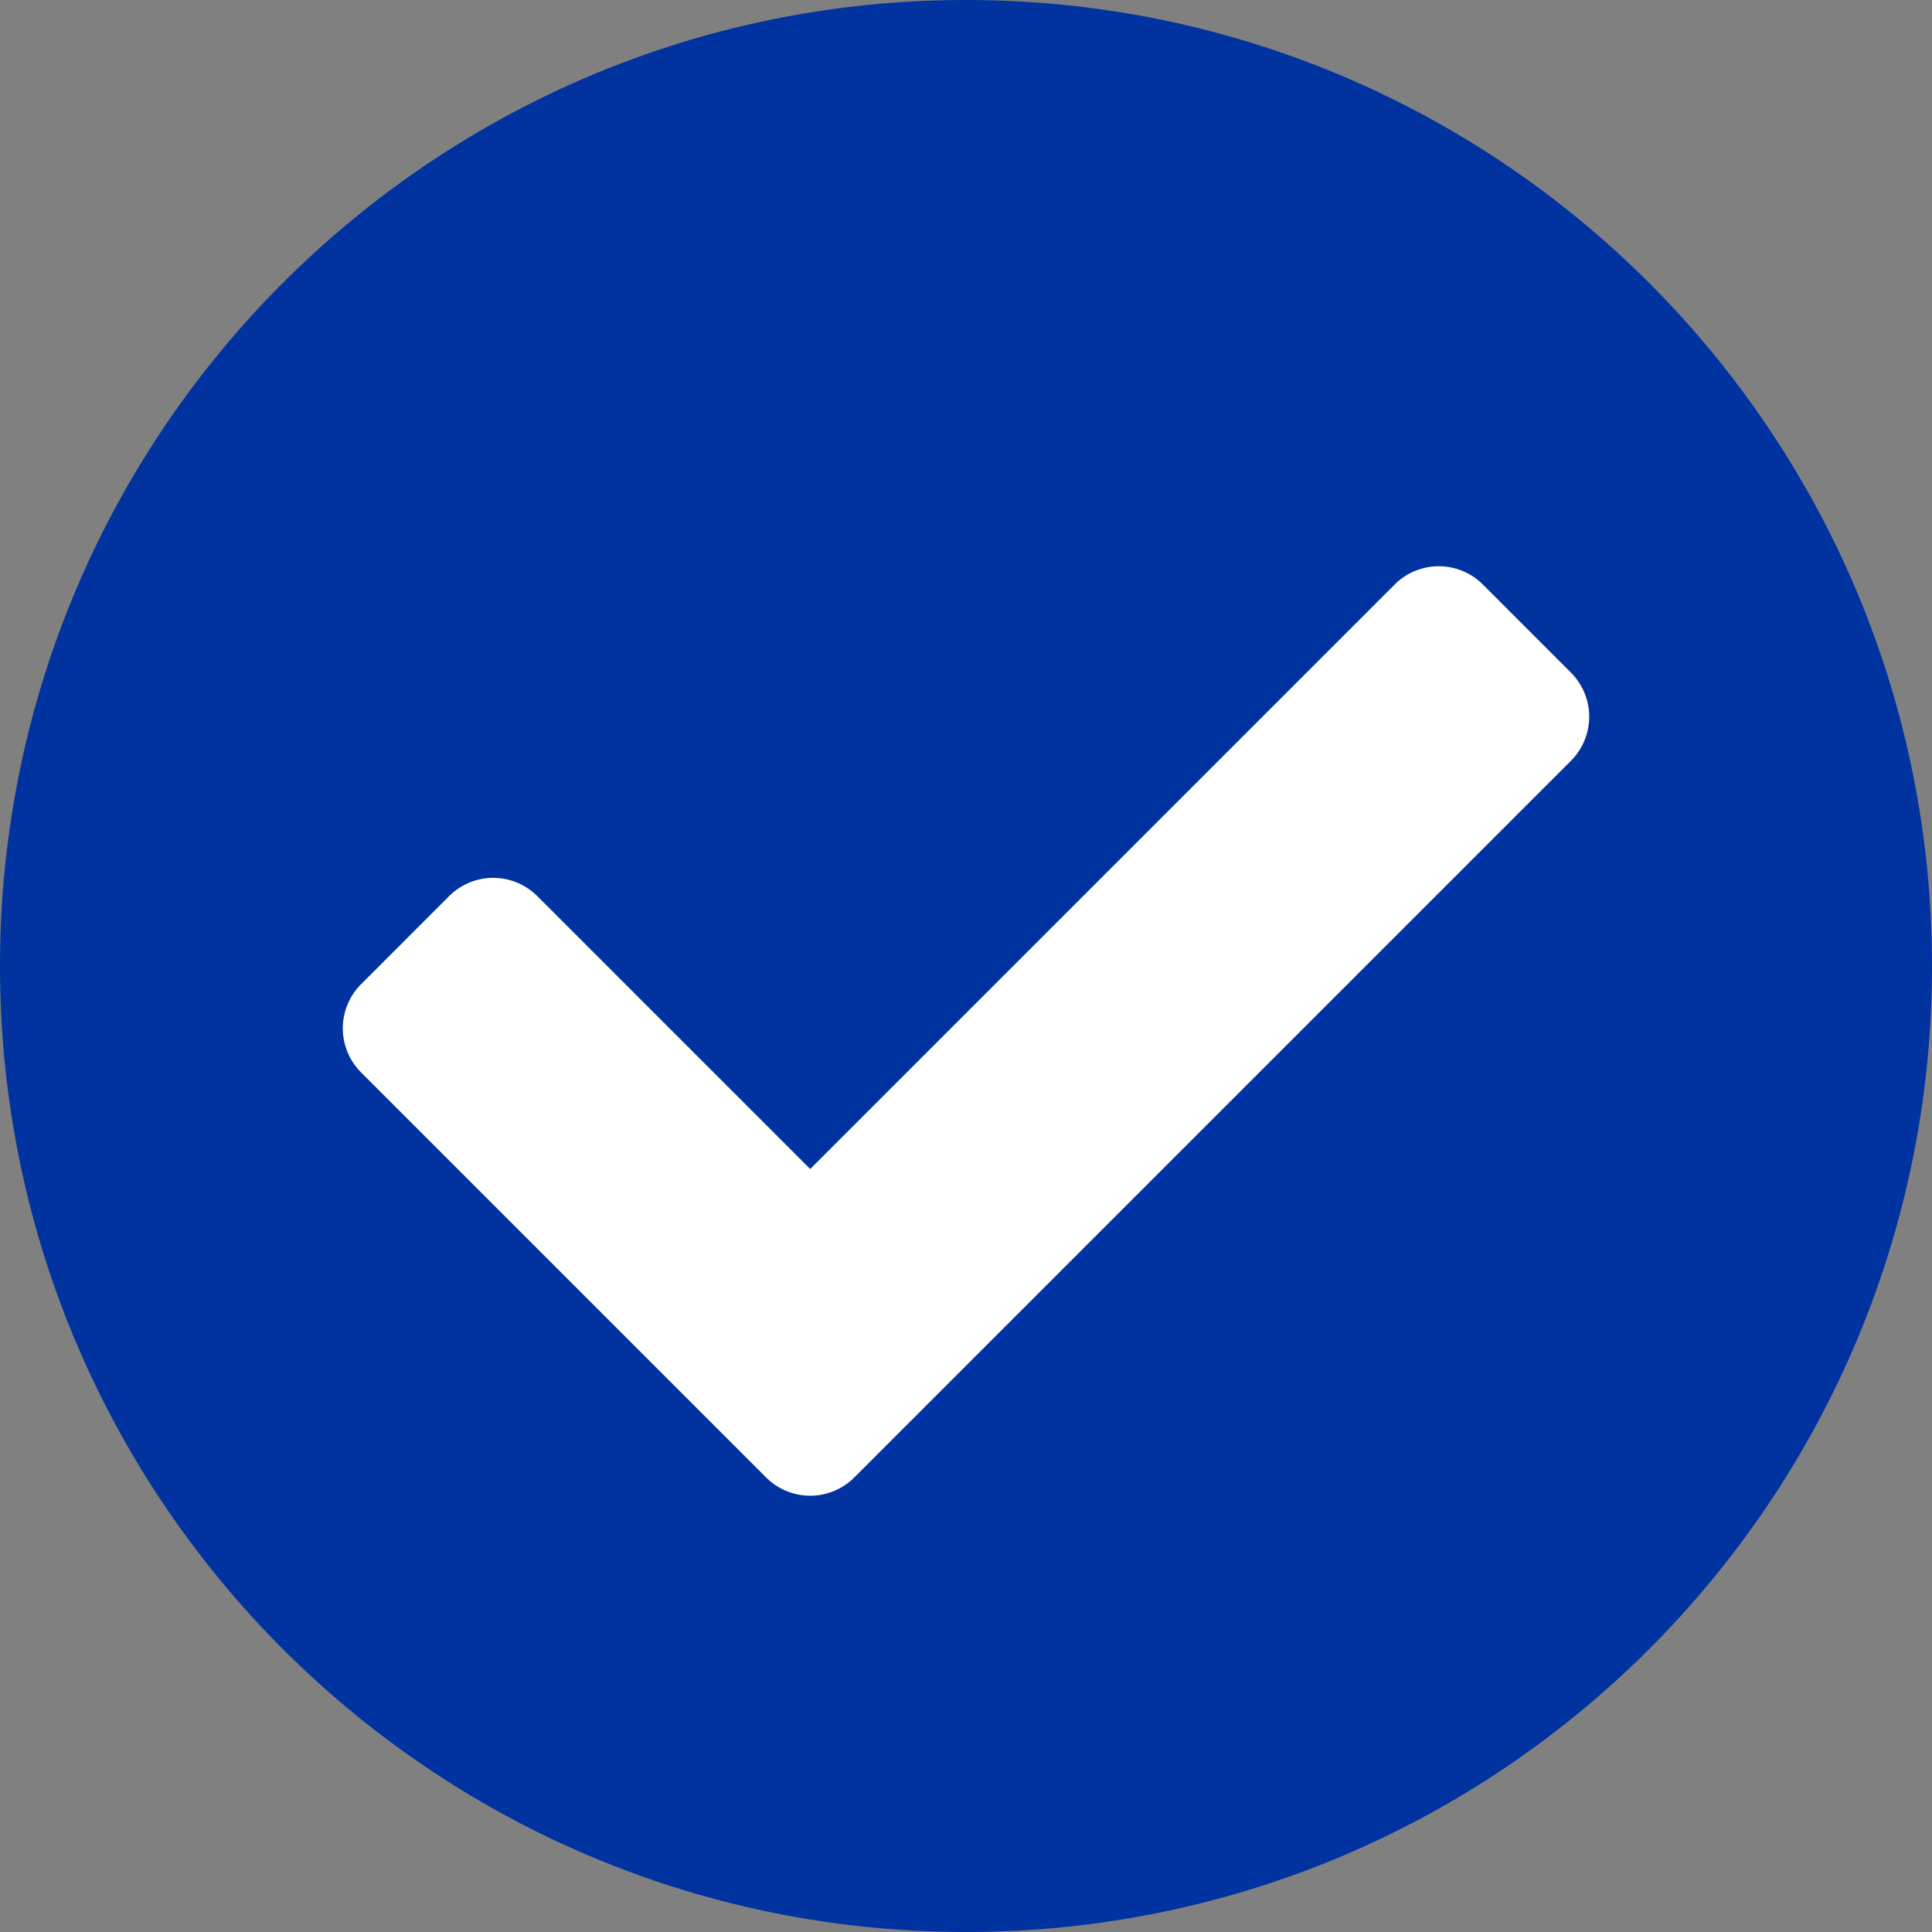 <svg xmlns="http://www.w3.org/2000/svg" viewBox="0 0 496 496"><rect x="0" y="0" width="496" height="496" fill="#808080" stroke="none"/><defs><style>.cls-1{fill:#fff;stroke:#000;stroke-miterlimit:10;}.cls-2{fill:#0033a0;}</style></defs><title>checkmark-circle-blue</title><g id="Layer_2" data-name="Layer 2"><g id="Layer_1-2" data-name="Layer 1"><rect class="cls-1" x="62" y="101.35" width="381.04" height="293.3"/><path class="cls-2" d="M496,248c0,137-111,248-248,248S0,385,0,248,111,0,248,0,496,111,496,248ZM219.31,379.31l184-184a16,16,0,0,0,0-22.62l-22.62-22.63a16,16,0,0,0-22.63,0L208,300.12l-70.06-70.06a16,16,0,0,0-22.63,0L92.69,252.69a16,16,0,0,0,0,22.62l104,104a16,16,0,0,0,22.62,0Z"/></g></g></svg>